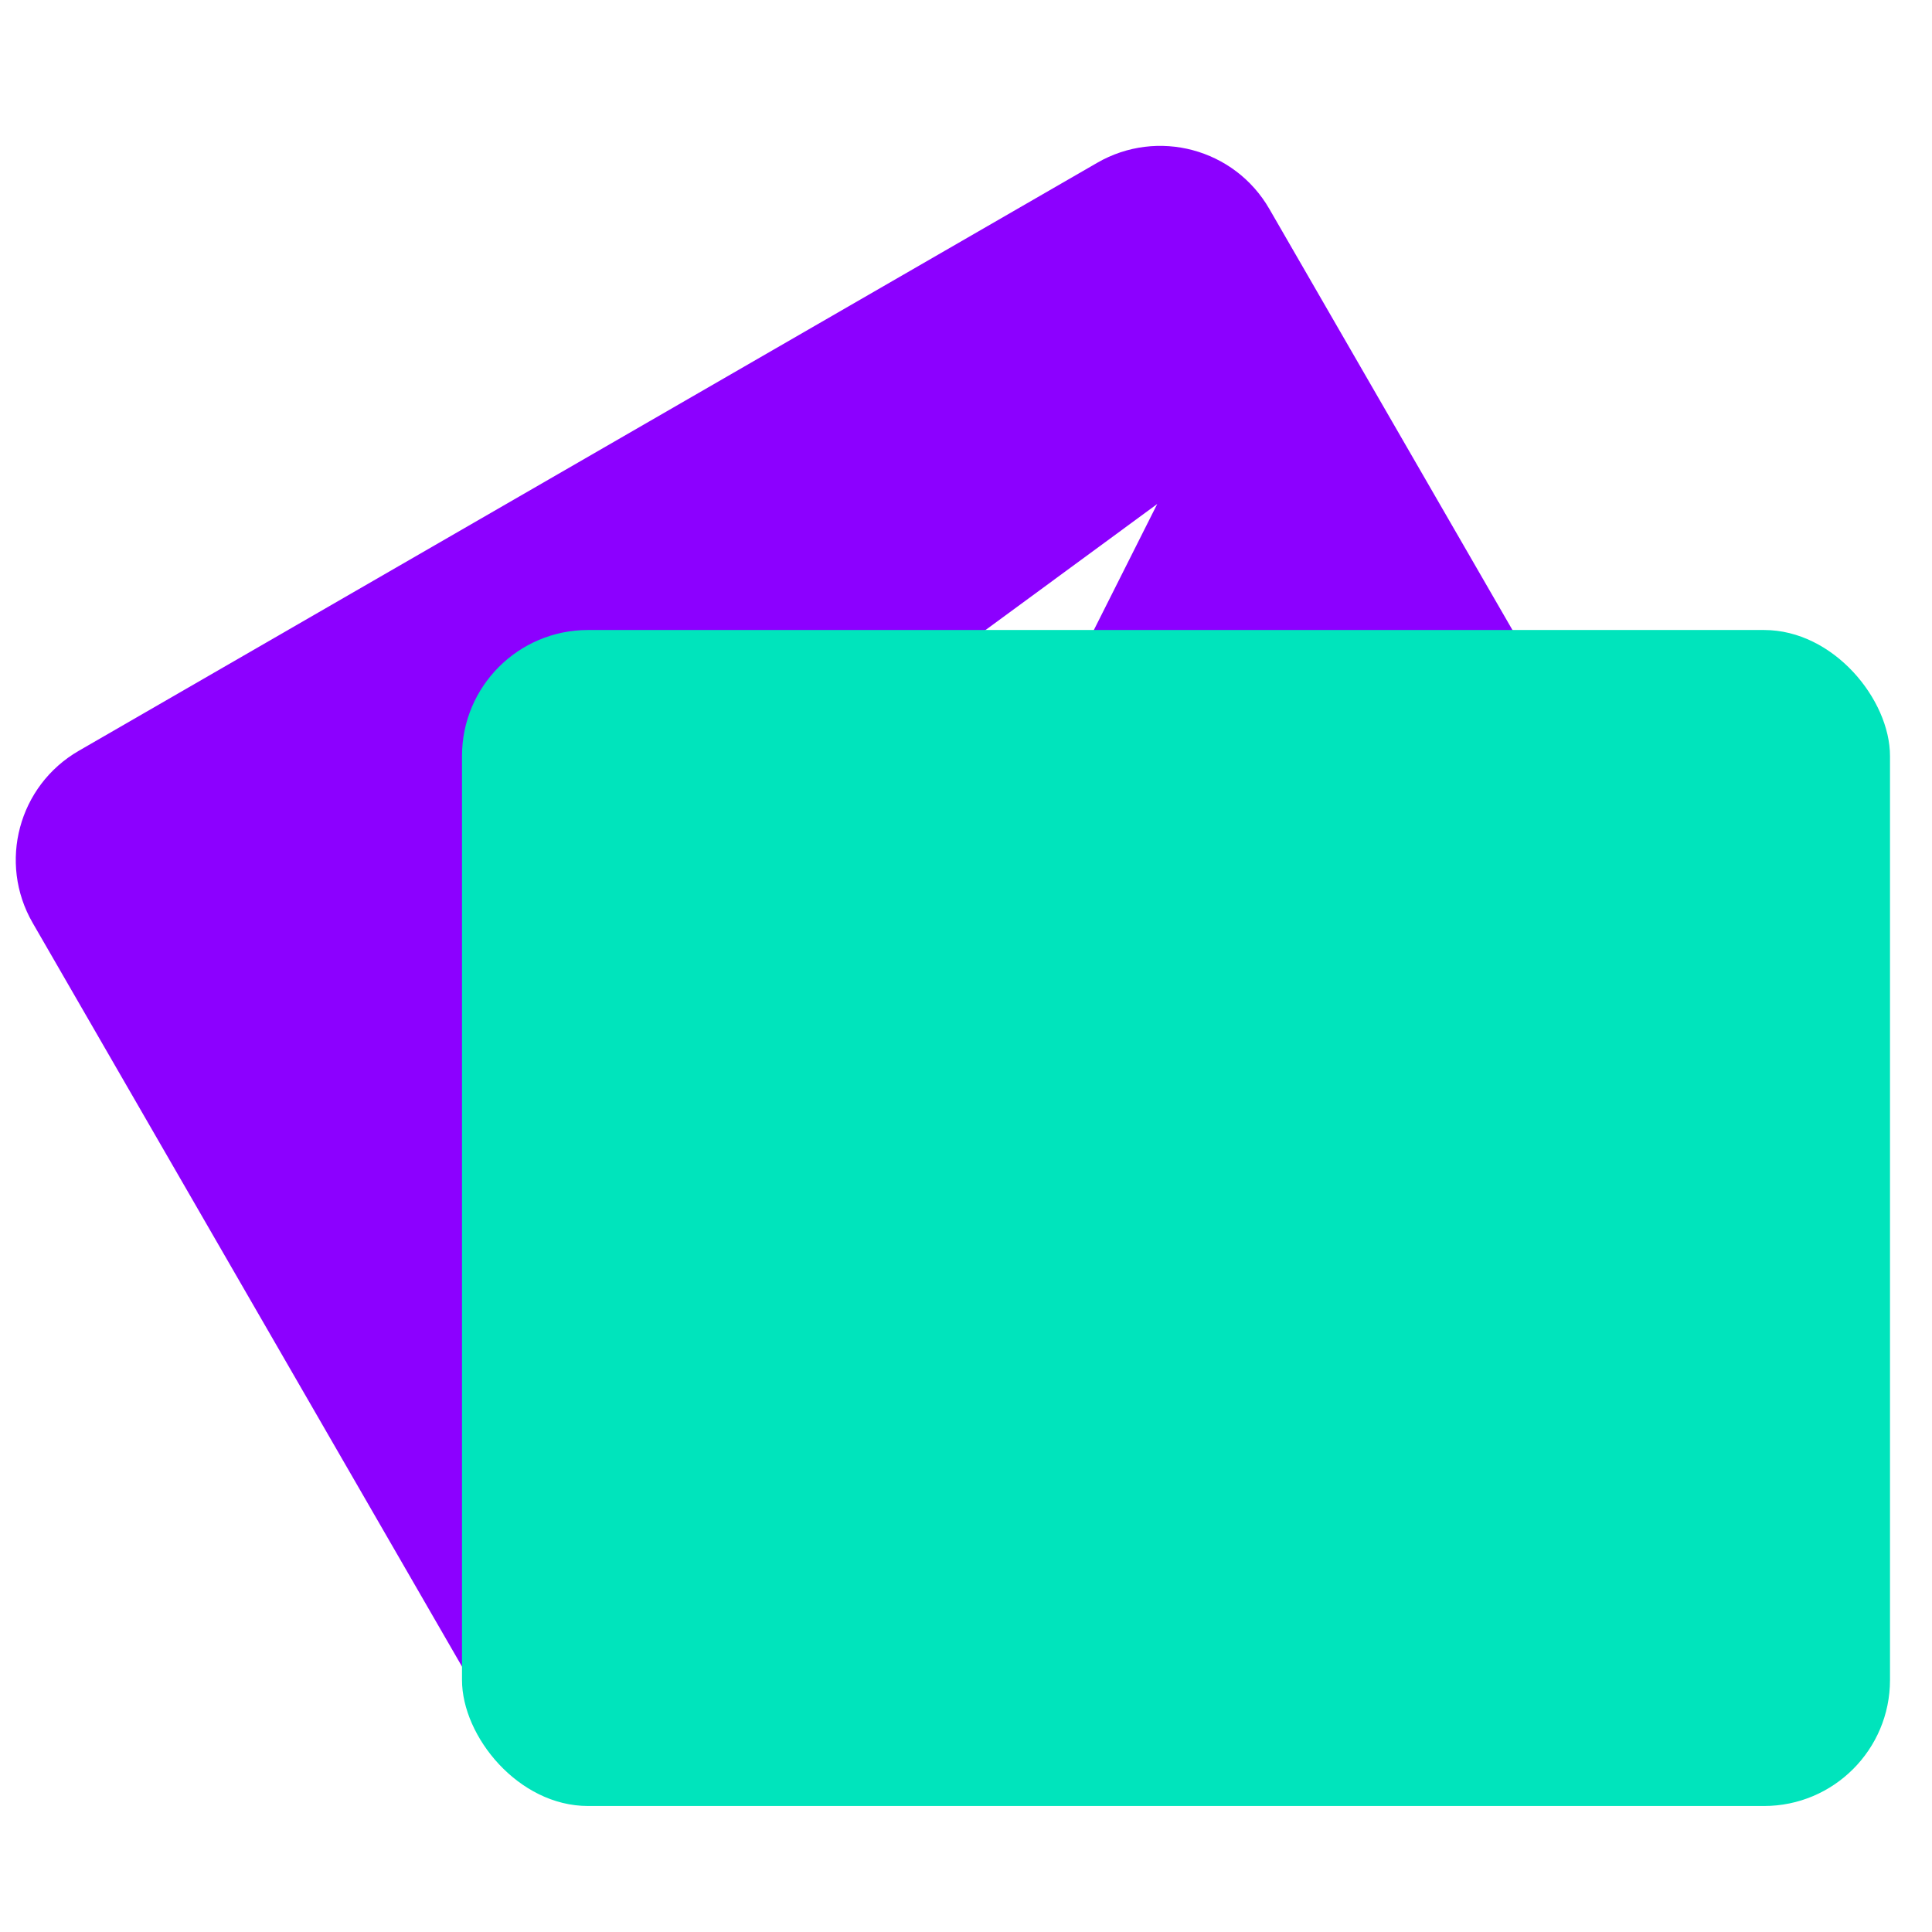 <?xml version="1.0" encoding="UTF-8"?> <svg xmlns="http://www.w3.org/2000/svg" width="46" height="46" viewBox="0 0 46 46" fill="none"><g style="mix-blend-mode:multiply"><path fill-rule="evenodd" clip-rule="evenodd" d="M1.876 17.876C0.441 18.704 -0.051 20.539 0.778 21.974L11.777 41.026C12.606 42.461 14.441 42.953 15.876 42.124L40.124 28.124C41.559 27.296 42.051 25.461 41.222 24.026L30.222 4.974C29.394 3.539 27.559 3.047 26.124 3.876L1.876 17.876ZM14.91 21.281L27.553 12L23.241 20.574L29.056 24.531L16.791 34L21.529 25.191L14.91 21.281Z" fill="#8C00FF"></path></g><g style="mix-blend-mode:multiply"><rect x="11" y="15" width="34" height="28" rx="3" fill="#00E4BC"></rect></g></svg> 